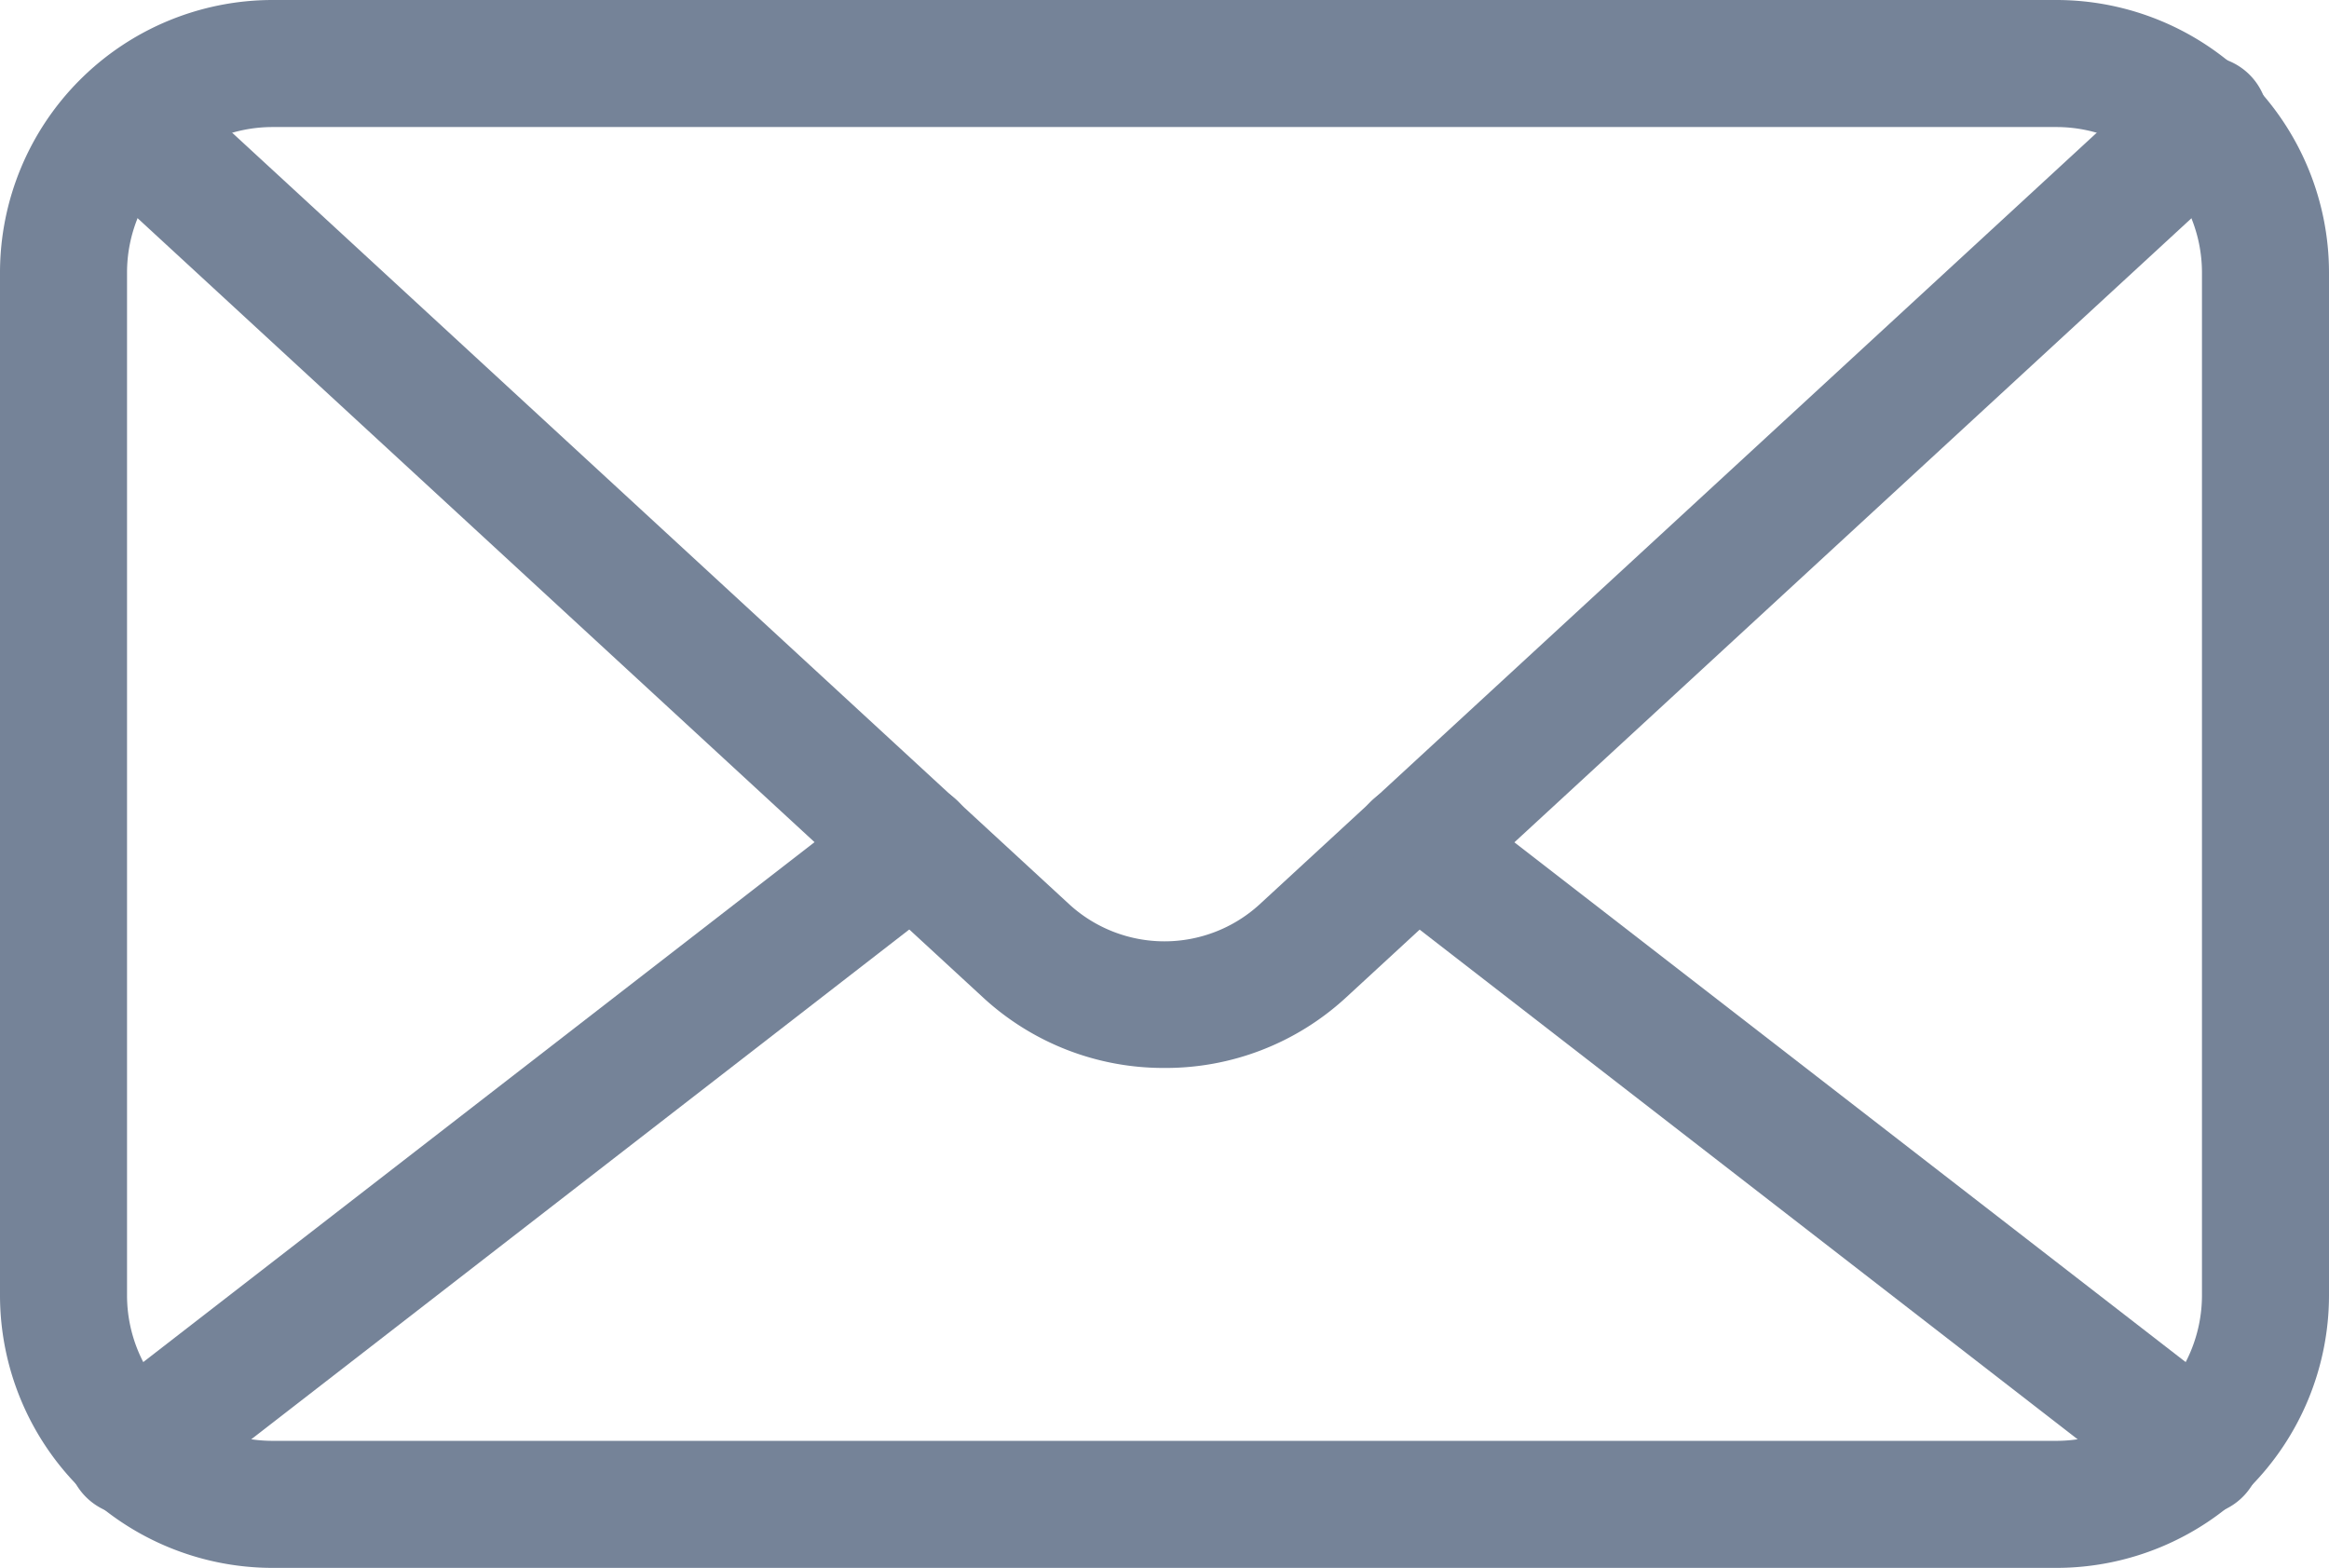 <?xml version="1.0" encoding="UTF-8"?> <svg xmlns="http://www.w3.org/2000/svg" viewBox="0 0 314.06 211.41"><defs><style>.cls-1{fill:#758398;}</style></defs><g id="Layer_2" data-name="Layer 2"><g id="Layer_1-2" data-name="Layer 1"><path class="cls-1" d="M277.32,211.41H36.73A36.78,36.78,0,0,1,0,174.67V36.74A36.78,36.78,0,0,1,36.73,0H277.32a36.78,36.78,0,0,1,36.74,36.74V174.67A36.78,36.78,0,0,1,277.32,211.41ZM36.73,17.13a19.63,19.63,0,0,0-19.6,19.61V174.67a19.63,19.63,0,0,0,19.6,19.61H277.32a19.64,19.64,0,0,0,19.61-19.61V36.74a19.64,19.64,0,0,0-19.61-19.61Z"></path><path class="cls-1" d="M157,144a35.87,35.87,0,0,1-24.38-9.45L11.13,22.58A8.57,8.57,0,0,1,22.74,10L144.26,122a19,19,0,0,0,25.53,0L291.31,10a8.57,8.57,0,1,1,11.61,12.6l-121.52,112A35.86,35.86,0,0,1,157,144Z"></path><path class="cls-1" d="M296.38,204.36a8.52,8.52,0,0,1-5.24-1.79L185.68,120.89a8.56,8.56,0,0,1,10.49-13.54L301.63,189a8.57,8.57,0,0,1-5.25,15.34Z"></path><path class="cls-1" d="M17.67,204.36A8.57,8.57,0,0,1,12.42,189l105.46-81.67a8.56,8.56,0,1,1,10.49,13.54L22.91,202.57A8.5,8.5,0,0,1,17.67,204.36Z"></path></g></g></svg> 